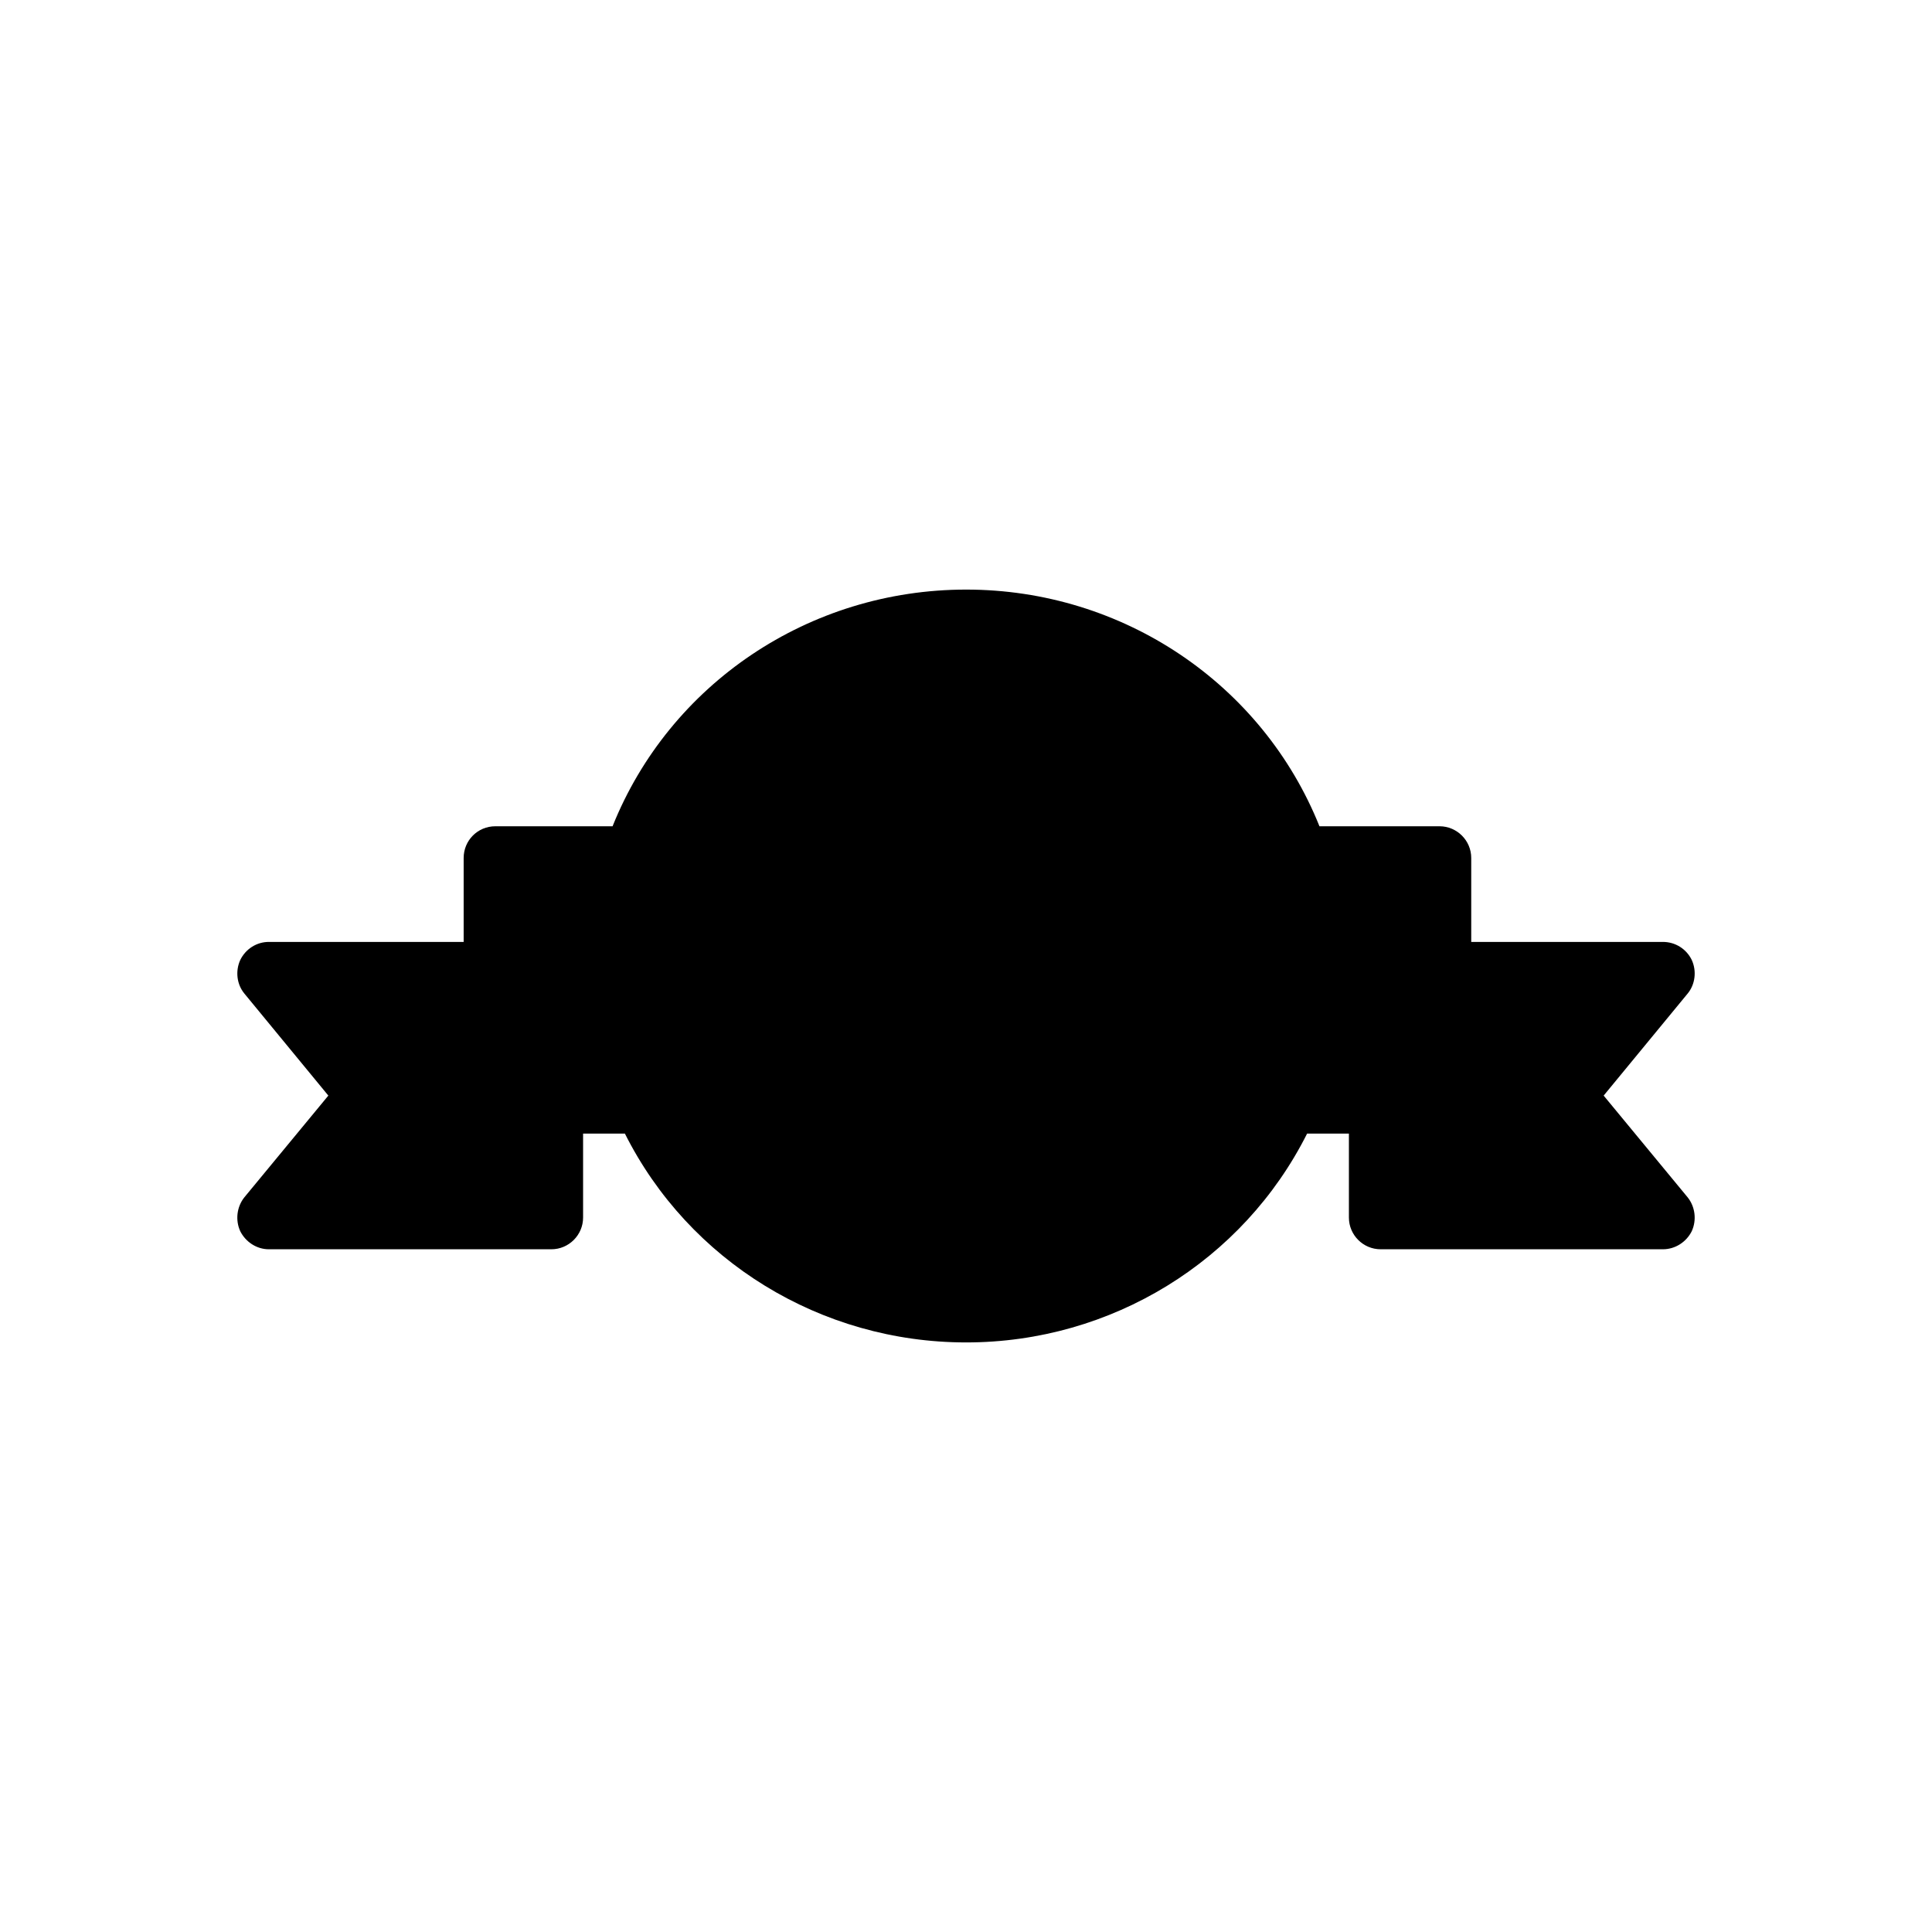 <?xml version="1.0" encoding="UTF-8"?>
<!-- Uploaded to: SVG Repo, www.svgrepo.com, Generator: SVG Repo Mixer Tools -->
<svg fill="#000000" width="800px" height="800px" version="1.1" viewBox="144 144 512 512" xmlns="http://www.w3.org/2000/svg">
 <path d="m591.24 461.3c2.016 2.519 2.434 6.047 1.09 8.984-1.43 2.856-4.367 4.785-7.641 4.785h-74.816c-4.617 0-8.398-3.777-8.398-8.398v-22.25h-11.082c-16.961 33.754-51.809 55.336-90.352 55.336-38.543 0-73.473-21.578-90.434-55.336h-11.082v22.25c0 4.617-3.777 8.398-8.398 8.398h-74.898c-3.191 0-6.129-1.93-7.559-4.785-1.344-2.938-0.922-6.465 1.09-8.984l22.254-26.957-22.25-27.039c-2.016-2.434-2.434-5.961-1.09-8.902 1.43-2.938 4.367-4.785 7.559-4.785h51.641v-22.25c0-4.617 3.695-8.398 8.398-8.398h31.066c15.113-37.703 52.059-62.723 93.707-62.723 41.562 0 78.512 25.023 93.625 62.723h31.824c4.617 0 8.398 3.777 8.398 8.398v22.25h50.801c3.273 0 6.215 1.848 7.641 4.785 1.344 2.938 0.922 6.465-1.09 8.902l-22.258 27.039z"/>
</svg>